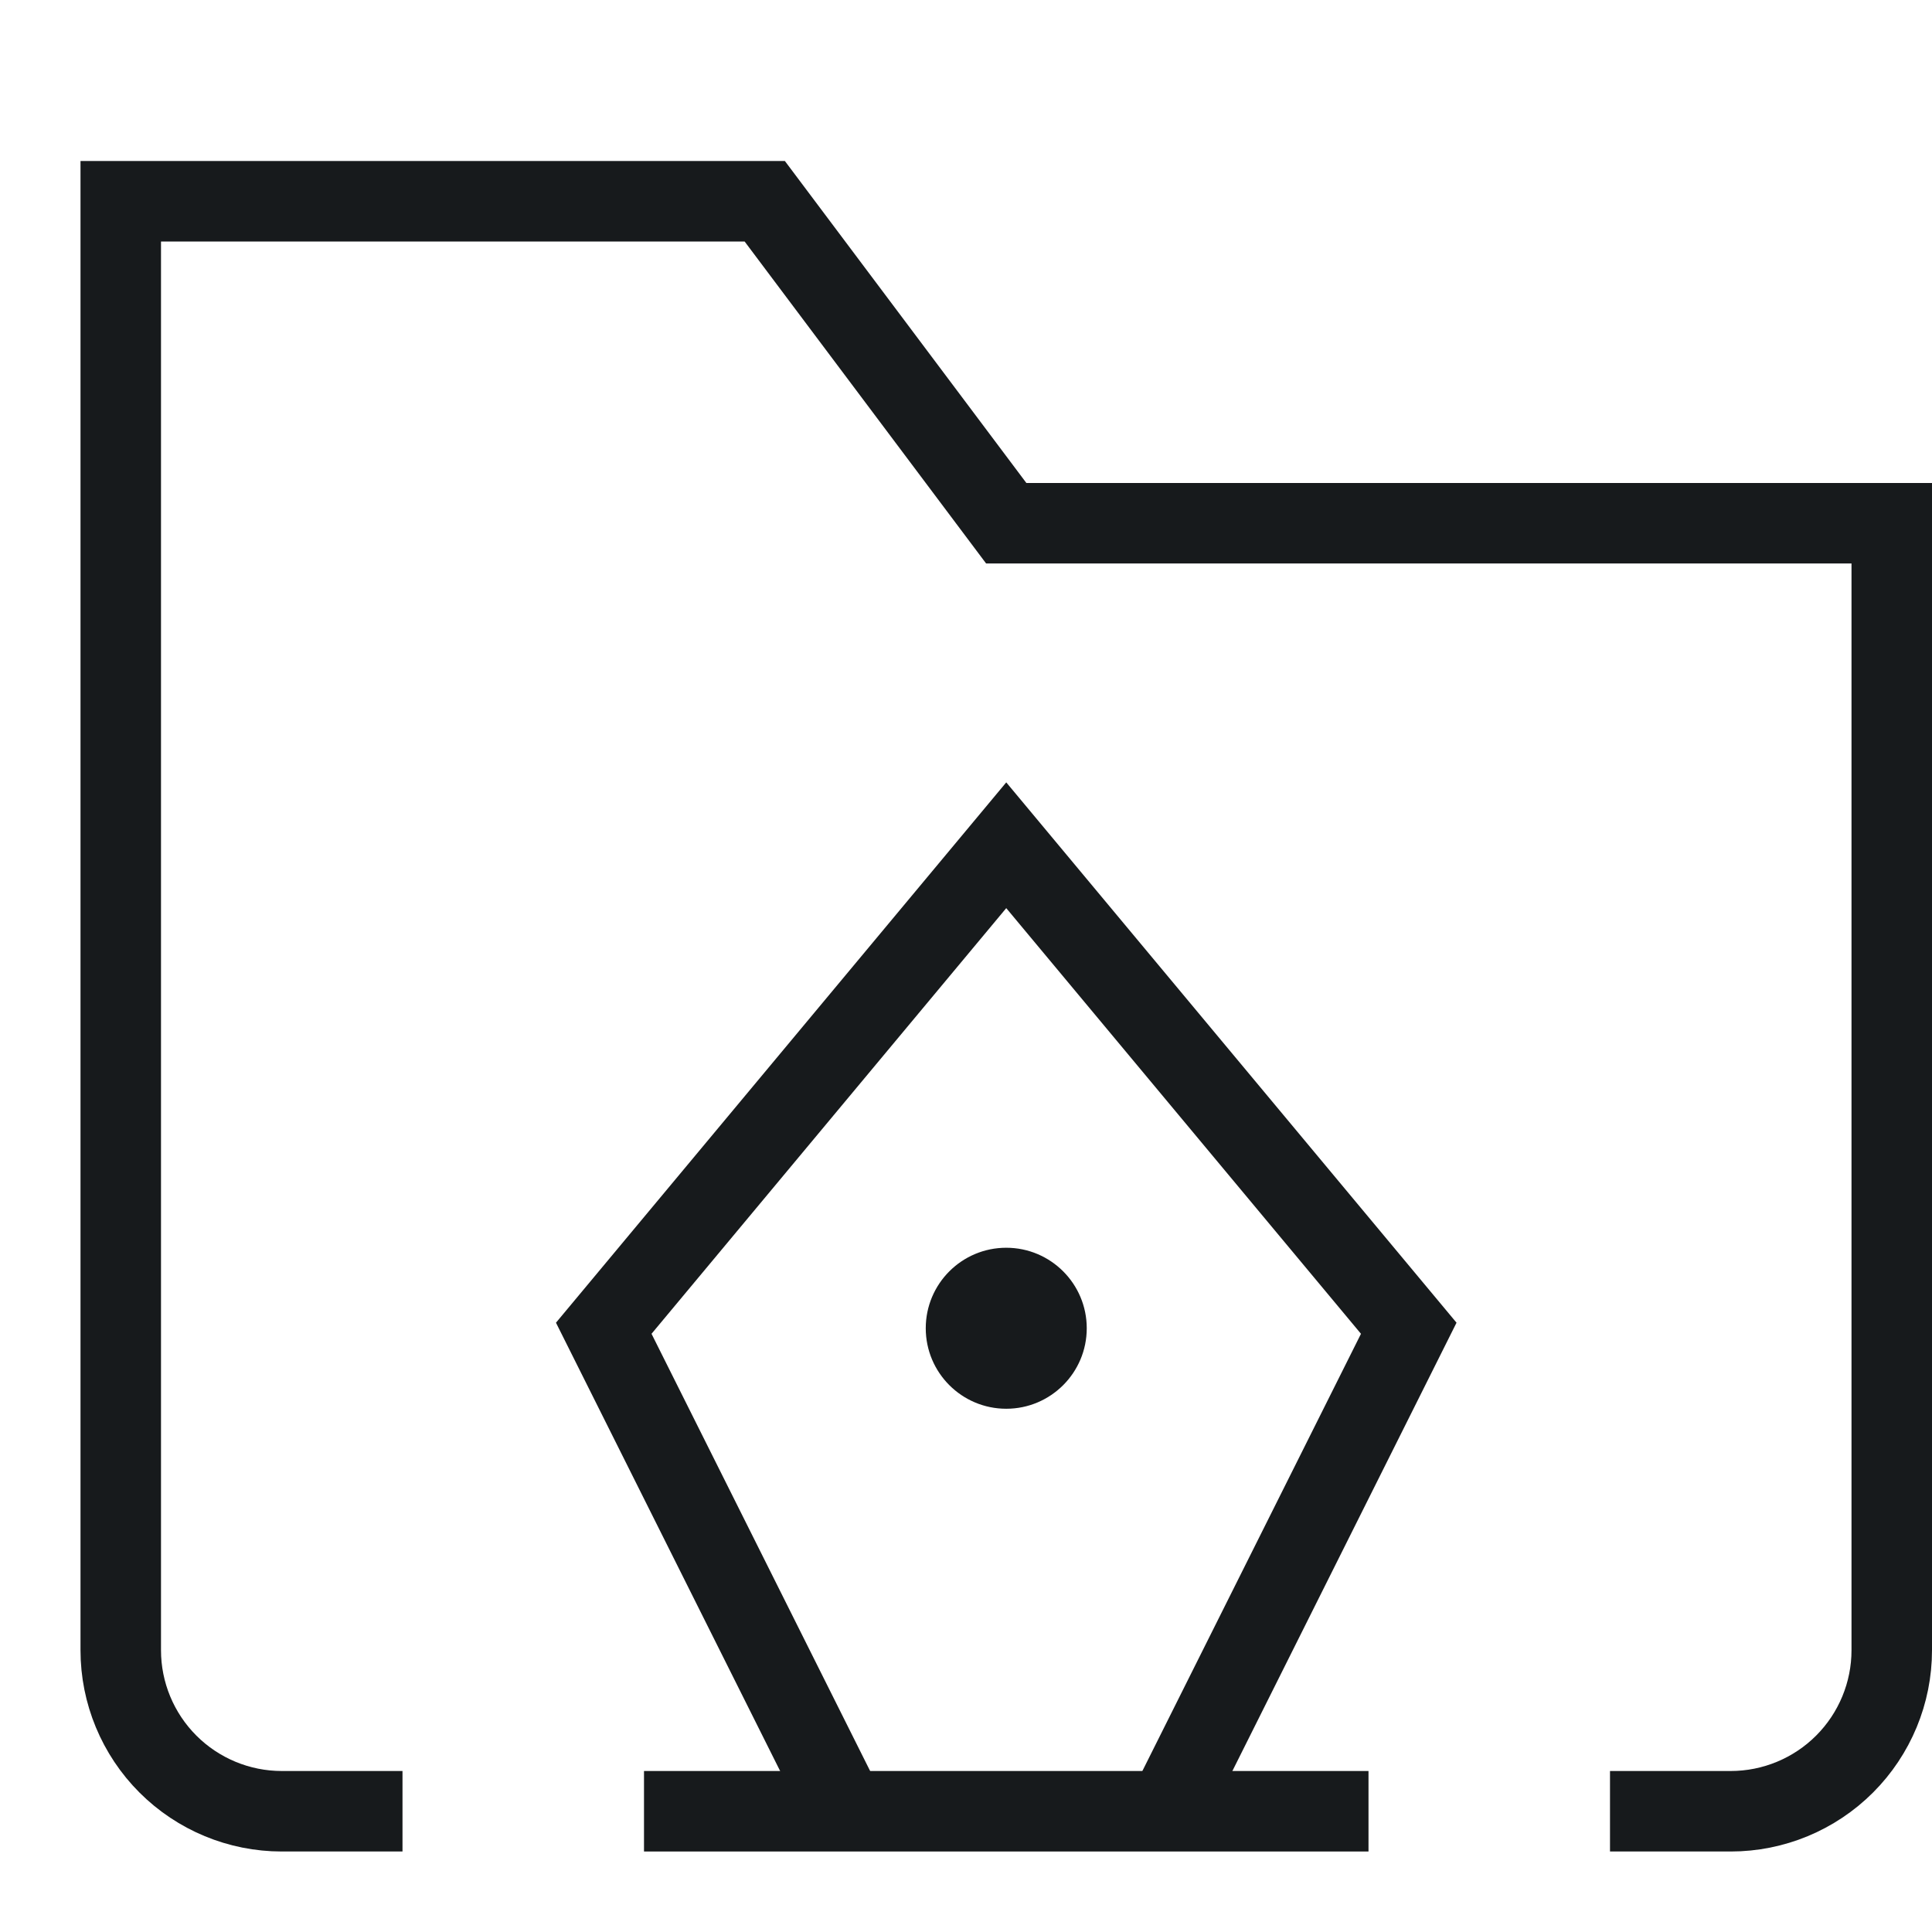 <svg width="24" height="24" viewBox="0 0 24 24" fill="none" xmlns="http://www.w3.org/2000/svg">
<path d="M4.5 22.5H3.5C2.97 22.5 2.461 22.289 2.086 21.914C1.711 21.539 1.5 21.03 1.5 20.5V2.5H9.5L12.5 6.5H23.5V20.5C23.5 21.03 23.289 21.539 22.914 21.914C22.539 22.289 22.03 22.5 21.5 22.5H20.5" stroke="#171A1C" stroke-miterlimit="10" stroke-linecap="square"/>
<path d="M8.5 22.5H16.5" stroke="#171A1C" stroke-miterlimit="10" stroke-linecap="square"/>
<path d="M12.5 17.5C13.052 17.5 13.5 17.052 13.5 16.5C13.5 15.948 13.052 15.5 12.5 15.5C11.948 15.5 11.5 15.948 11.5 16.5C11.5 17.052 11.948 17.5 12.5 17.5Z" fill="#171A1C"/>
<path d="M10.5 22.5L7.5 16.5L12.5 10.5L17.5 16.5L14.5 22.5" stroke="#171A1C" stroke-miterlimit="10"/>
</svg>
